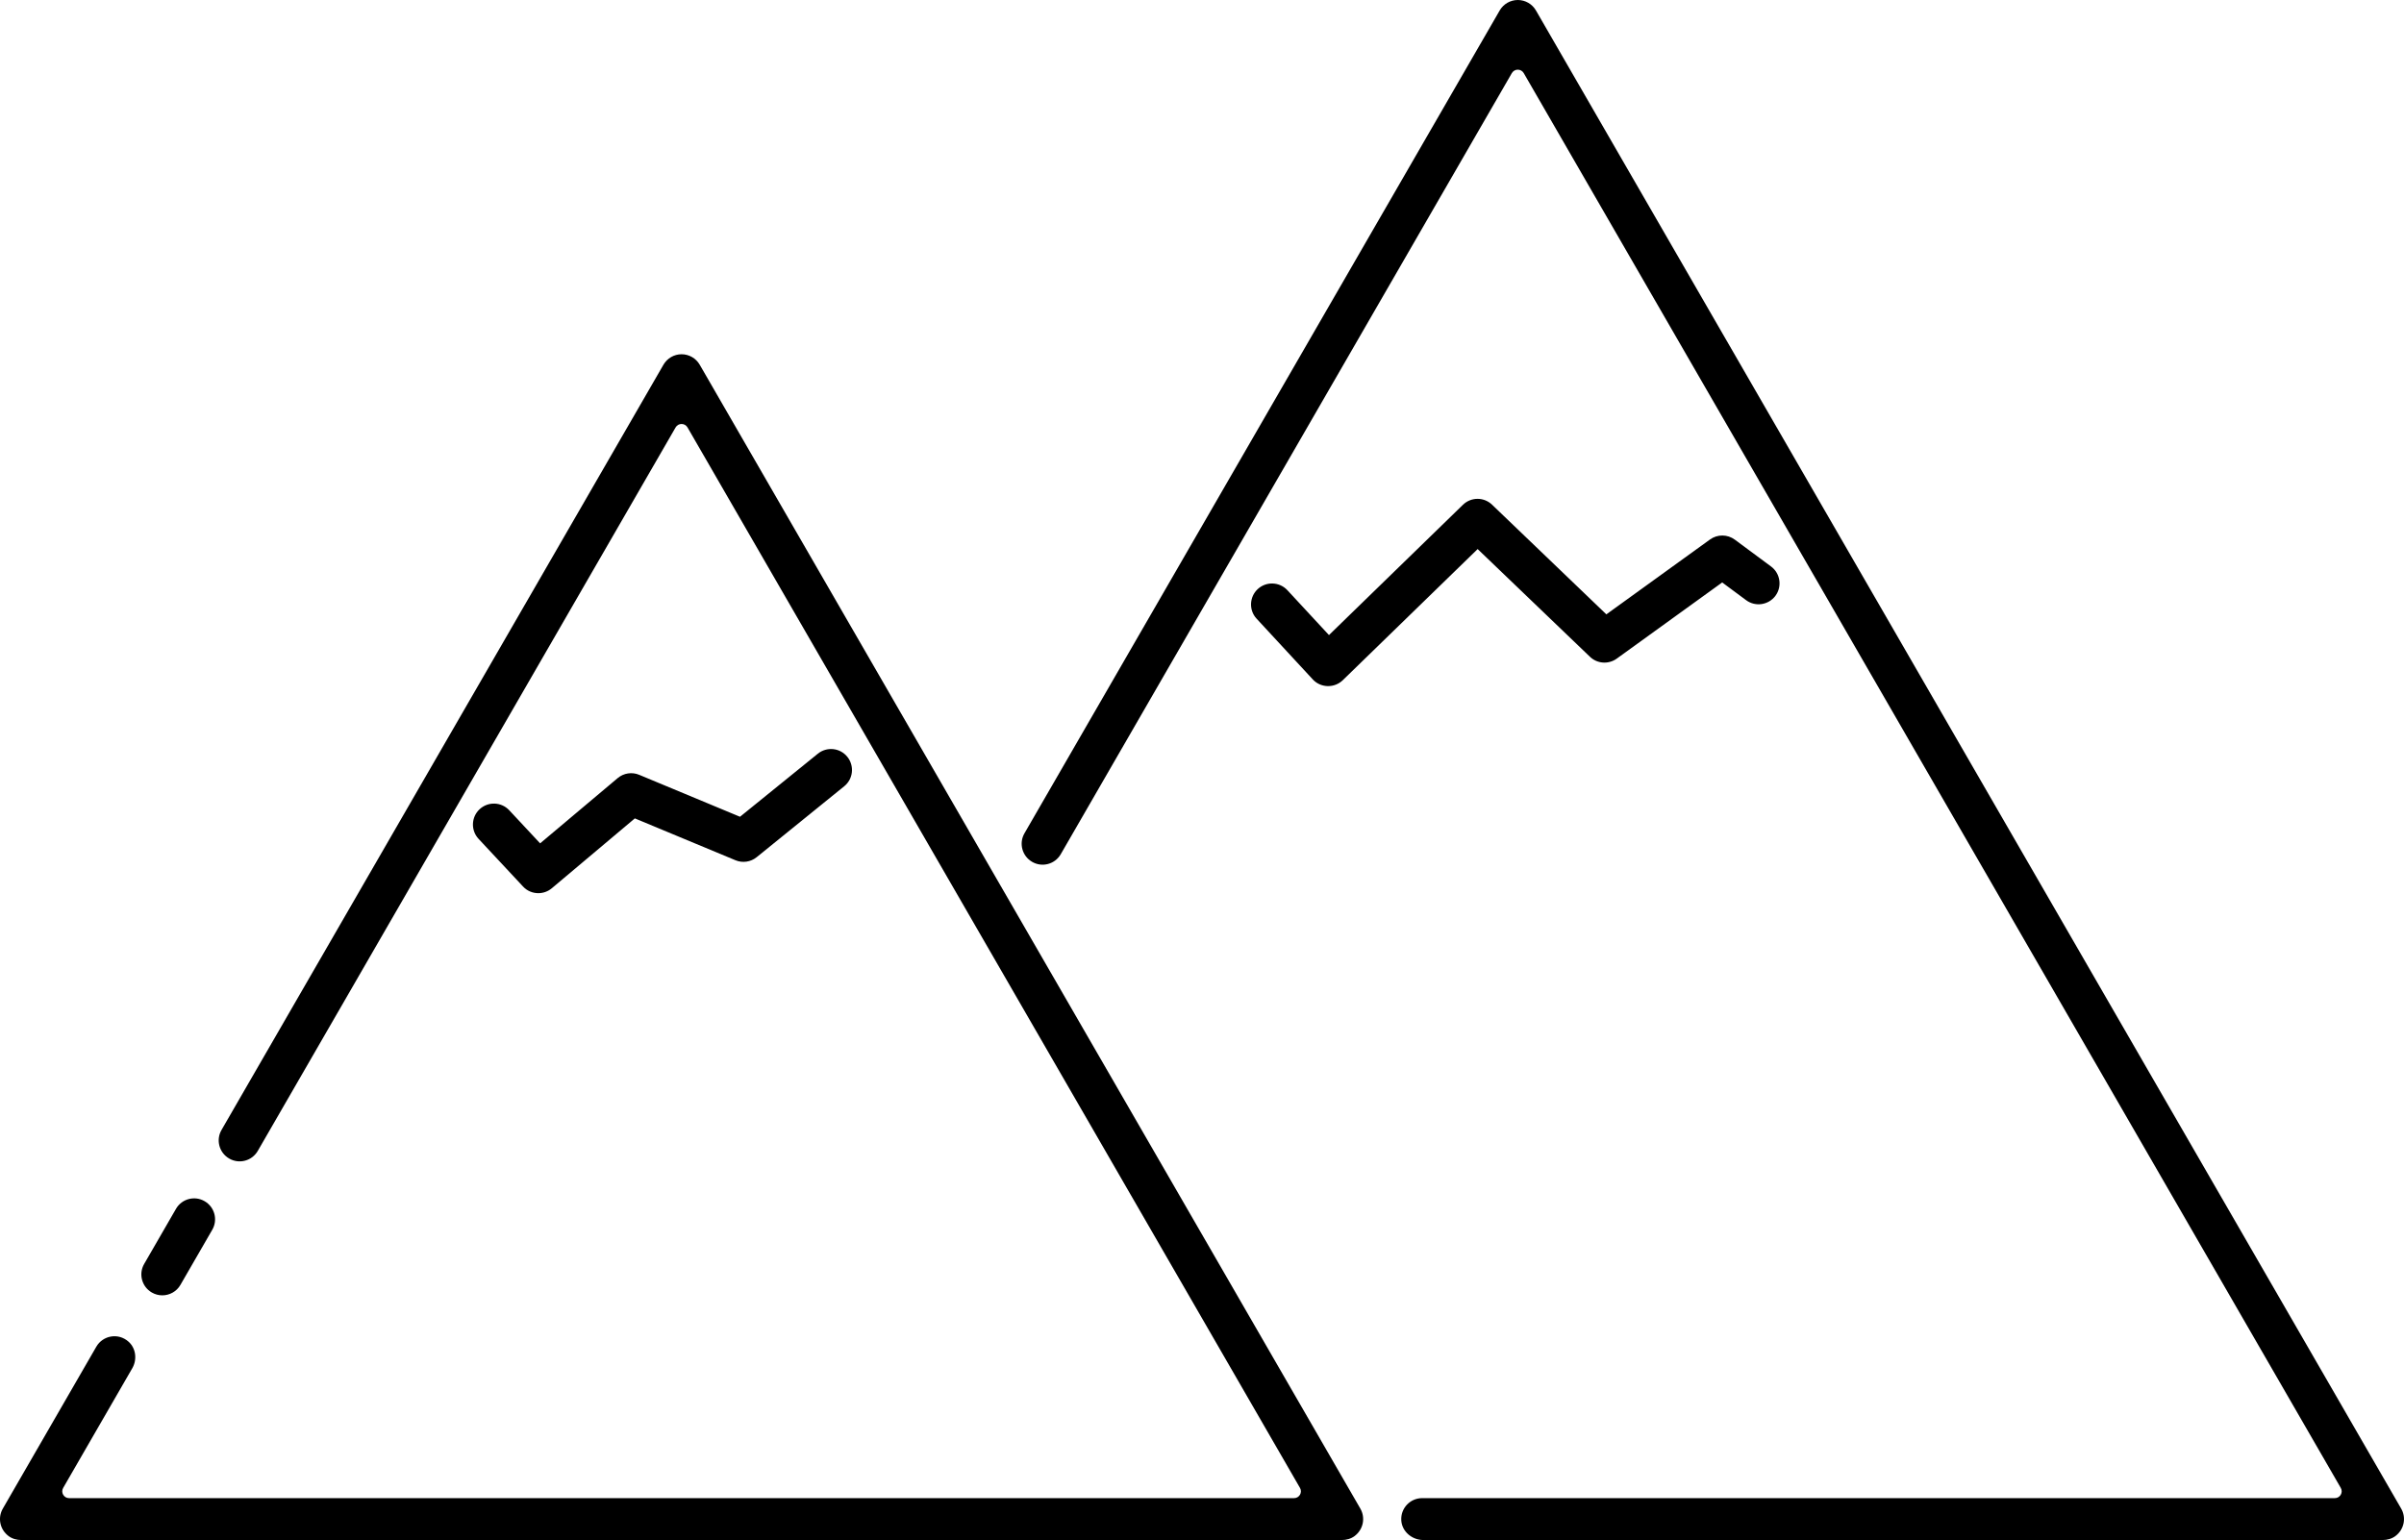 <svg xmlns="http://www.w3.org/2000/svg" id="Ebene_1" data-name="Ebene 1" viewBox="0 0 442.86 283.79"><defs><style>      .cls-1 {        fill: #000;        stroke-width: 0px;      }    </style></defs><path class="cls-1" d="M438.93,283.79h-176.72c-2.09,0-3.96-1.57-4.07-3.65-.12-2.23,1.65-4.07,3.85-4.07h168.13c.97,0,1.58-1.05,1.09-1.89L280.7,13.47c-.49-.84-1.7-.84-2.19,0l-83.1,143.94c-1.07,1.85-3.43,2.48-5.27,1.41-1.85-1.07-2.48-3.43-1.41-5.27L276.27,1.93c.69-1.19,1.96-1.93,3.34-1.93s2.65.74,3.34,1.93l159.39,276.07c.95,1.64.59,3.8-1.05,5.05-.67.51-1.52.74-2.36.74Z"></path><path class="cls-1" d="M244.66,126.43s-.07,0-.1,0c-1.04-.03-2.03-.47-2.73-1.24l-10.34-11.18c-1.45-1.56-1.35-4.01.21-5.46,1.57-1.45,4.01-1.35,5.46.21l7.66,8.27,24.68-24.01c1.49-1.45,3.86-1.46,5.36-.02l21.06,20.21,19.1-13.8c1.36-.98,3.2-.97,4.56.03l6.68,4.95c1.71,1.27,2.07,3.69.81,5.4-1.27,1.71-3.69,2.08-5.4.81l-4.41-3.27-19.43,14.04c-1.51,1.09-3.59.95-4.93-.34l-20.69-19.85-24.84,24.16c-.72.7-1.69,1.09-2.69,1.09Z"></path><path class="cls-1" d="M29.9,238.7c-.66,0-1.32-.17-1.93-.52-1.85-1.07-2.48-3.43-1.41-5.27l5.86-10.15c1.06-1.85,3.43-2.48,5.27-1.41,1.85,1.07,2.48,3.43,1.41,5.27l-5.86,10.15c-.71,1.24-2.01,1.93-3.35,1.93Z"></path><path class="cls-1" d="M247.19,283.79H3.93c-.84,0-1.69-.23-2.36-.74-1.65-1.25-2-3.41-1.05-5.05l17.22-29.83c1.2-2.08,4.04-2.62,5.93-.94,1.38,1.22,1.62,3.3.7,4.9l-12.73,22.05c-.49.84.12,1.89,1.09,1.89h225.66c.97,0,1.58-1.05,1.09-1.89L126.65,78.76c-.49-.84-1.7-.84-2.19,0L47.49,212.08c-1.07,1.85-3.43,2.48-5.27,1.41-1.85-1.07-2.48-3.43-1.41-5.27L122.22,67.21c.69-1.19,1.96-1.93,3.34-1.93s2.65.74,3.34,1.93l121.7,210.79c.95,1.64.59,3.8-1.05,5.05-.67.51-1.52.74-2.36.74Z"></path><path class="cls-1" d="M99.17,164.59c-1.04,0-2.07-.41-2.82-1.23l-8.19-8.78c-1.45-1.56-1.37-4,.19-5.46,1.56-1.45,4-1.37,5.46.19l5.69,6.1,14.28-12.02c1.1-.93,2.64-1.17,3.97-.61l18.57,7.73,14.34-11.62c1.66-1.34,4.09-1.09,5.43.57,1.34,1.66,1.09,4.09-.57,5.43l-16.13,13.07c-1.1.89-2.61,1.11-3.91.56l-18.53-7.71-15.29,12.87c-.72.61-1.61.91-2.48.91Z"></path></svg>